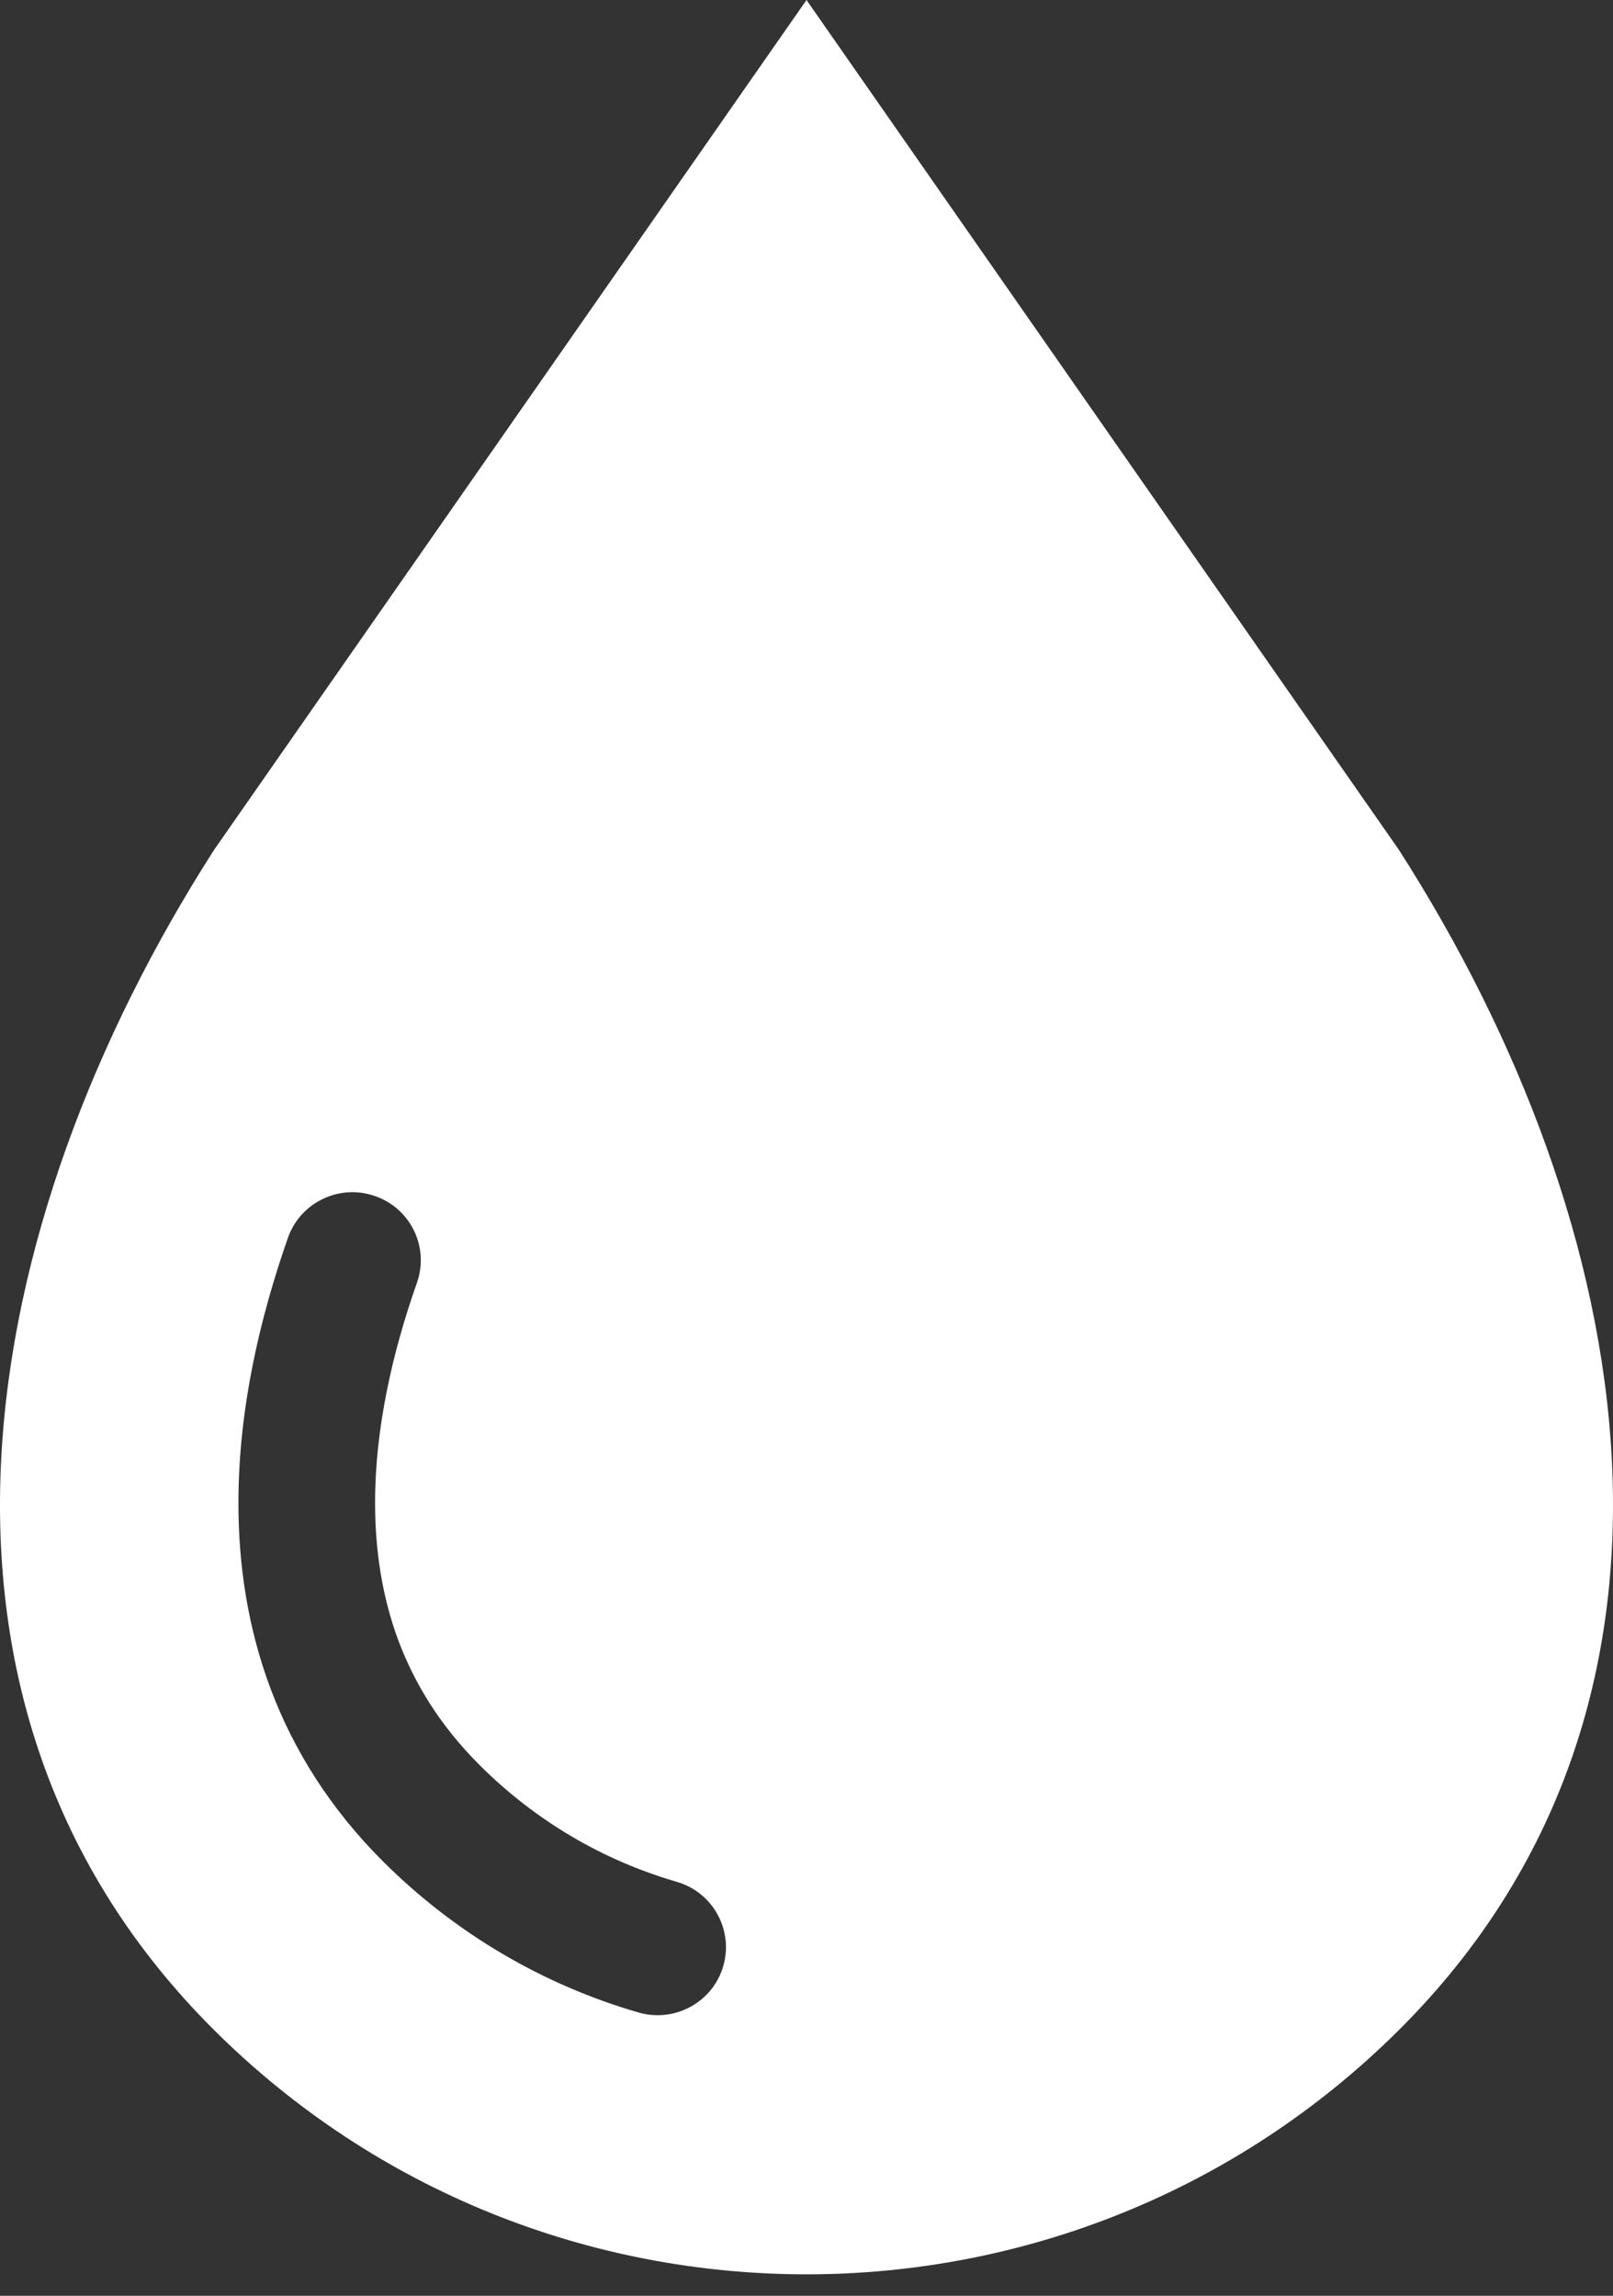 <svg width="26" height="37" viewBox="0 0 26 37" fill="none" xmlns="http://www.w3.org/2000/svg">
<rect x="0" y="0" width="26" height="37" fill="#333333" stroke="none"/>
<path d="M22.55 13.698L13 0L3.45 13.698C-0.423 19.744 -1.824 27.464 3.45 32.716C6.087 35.341 9.543 36.654 13 36.654C16.456 36.654 19.912 35.341 22.55 32.716C27.823 27.464 26.424 19.743 22.55 13.698ZM11.658 31.687C11.489 32.269 10.876 32.603 10.292 32.434C8.752 31.988 7.336 31.158 6.176 30.001C5.324 29.153 4.729 28.199 4.36 27.212C3.99 26.225 3.843 25.21 3.843 24.222C3.844 22.7 4.19 21.239 4.641 19.949C4.842 19.377 5.47 19.076 6.044 19.276C6.62 19.475 6.922 20.101 6.721 20.673C6.323 21.799 6.044 23.037 6.046 24.222C6.046 24.994 6.161 25.741 6.424 26.446C6.69 27.151 7.102 27.819 7.735 28.451C8.636 29.349 9.721 29.983 10.908 30.328C11.492 30.497 11.827 31.105 11.658 31.687Z" fill="white"/>
</svg>
